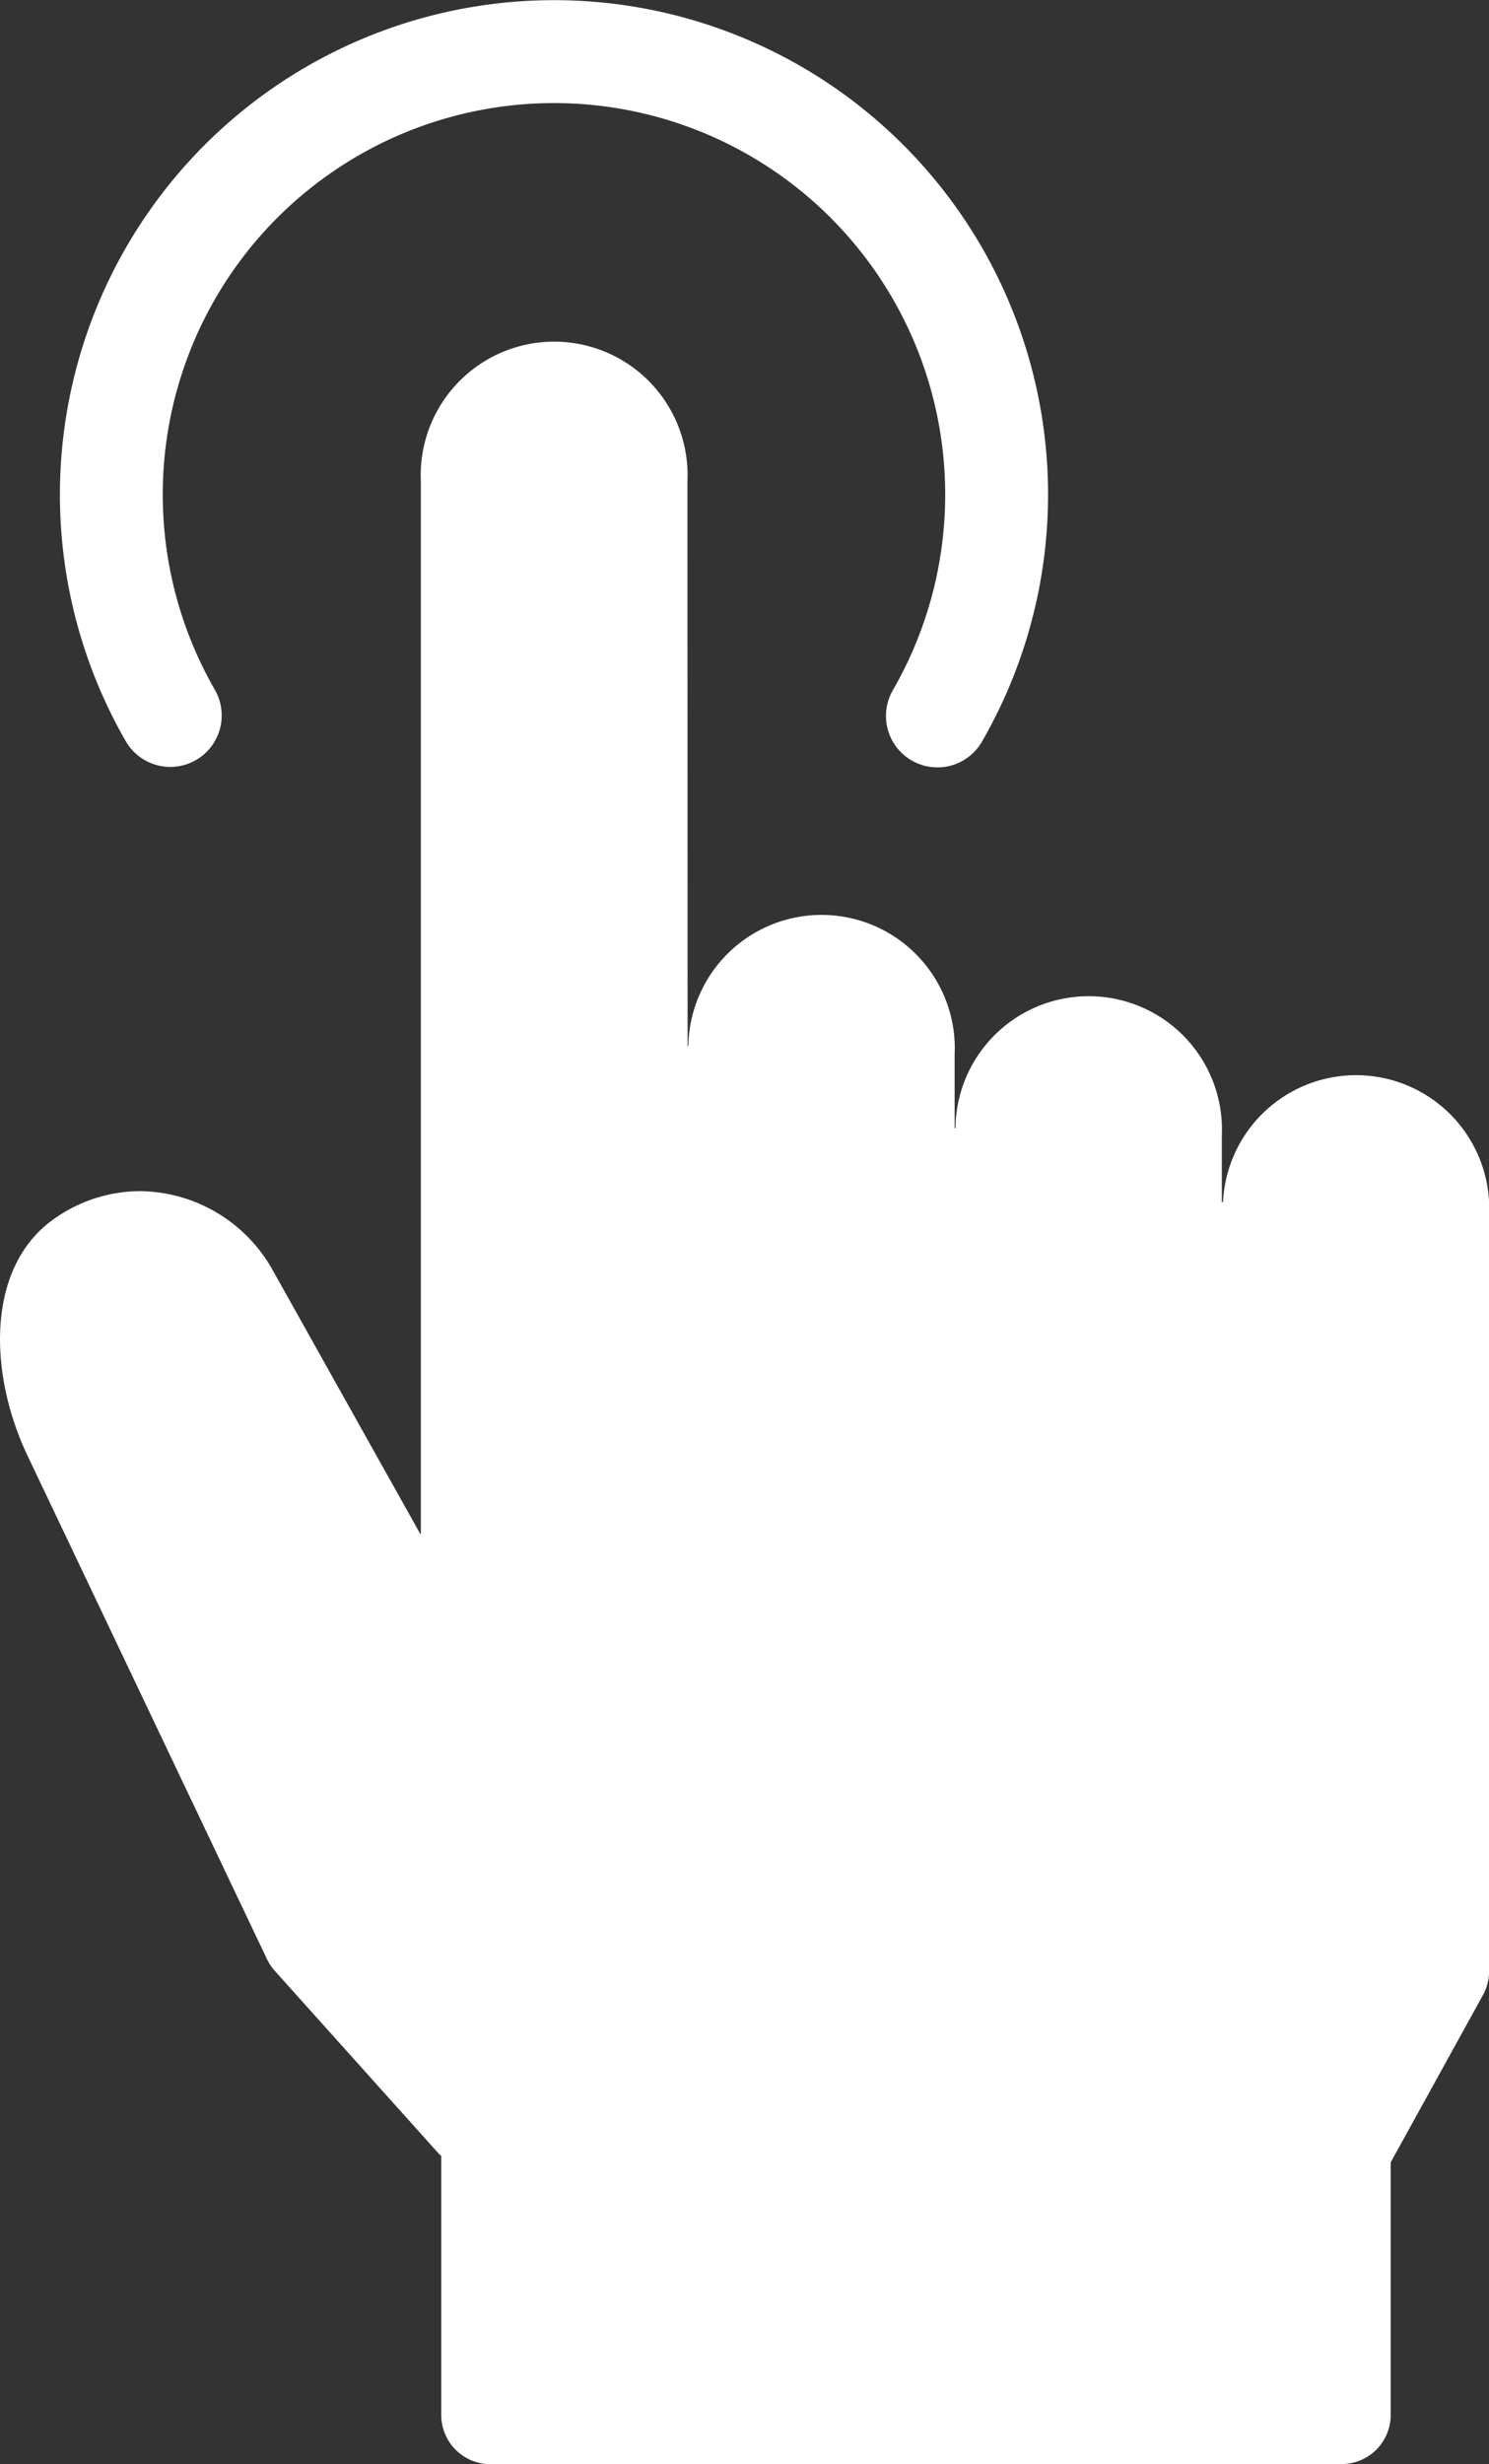 <svg xmlns="http://www.w3.org/2000/svg" width="69.955" height="115.686" viewBox="0 0 69.955 115.686">
  <rect x="0" y="0" width="69.955" height="115.686" fill="#333333" stroke="none"/>
  <g id="Group_3373" data-name="Group 3373" transform="translate(-629.461 -47.145)">
    <g id="Group_3372" data-name="Group 3372" transform="translate(632.276 47.145)">
      <path id="Path_10956" data-name="Path 10956" d="M688.829,83.172a2.415,2.415,0,0,0,2.093-1.206,23.212,23.212,0,1,0-40.21,0,2.416,2.416,0,0,0,4.182-2.42,18.38,18.38,0,1,1,31.845,0,2.416,2.416,0,0,0,2.089,3.626Z" transform="translate(-647.605 -47.145)" fill="#fff"/>
    </g>
    <path id="Path_10957" data-name="Path 10957" d="M632.041,191.655a7.027,7.027,0,0,1,4-1.274,7.223,7.223,0,0,1,6.264,3.767l.012.022,6.89,12.305.026-.007V157.054a6.269,6.269,0,1,1,12.525,0l.007,26.519h.034a6.26,6.26,0,1,1,12.512.4v3.455h.038a6.261,6.261,0,1,1,12.515.351v3.115h.056a6.256,6.256,0,0,1,12.5.6v35.512a2.311,2.311,0,0,1-.288,1.117l-4.333,7.851V247.83a2.311,2.311,0,0,1-2.31,2.311l-39.987.005h0a2.311,2.311,0,0,1-2.311-2.311l0-12.159a2.223,2.223,0,0,1-.2-.2l-7.62-8.49a2.305,2.305,0,0,1-.367-.55l-11.185-23.5-.029-.063C628.922,199.018,628.758,193.921,632.041,191.655Z" transform="translate(0 -87.315)" fill="#fff"/>
  </g>
</svg>
